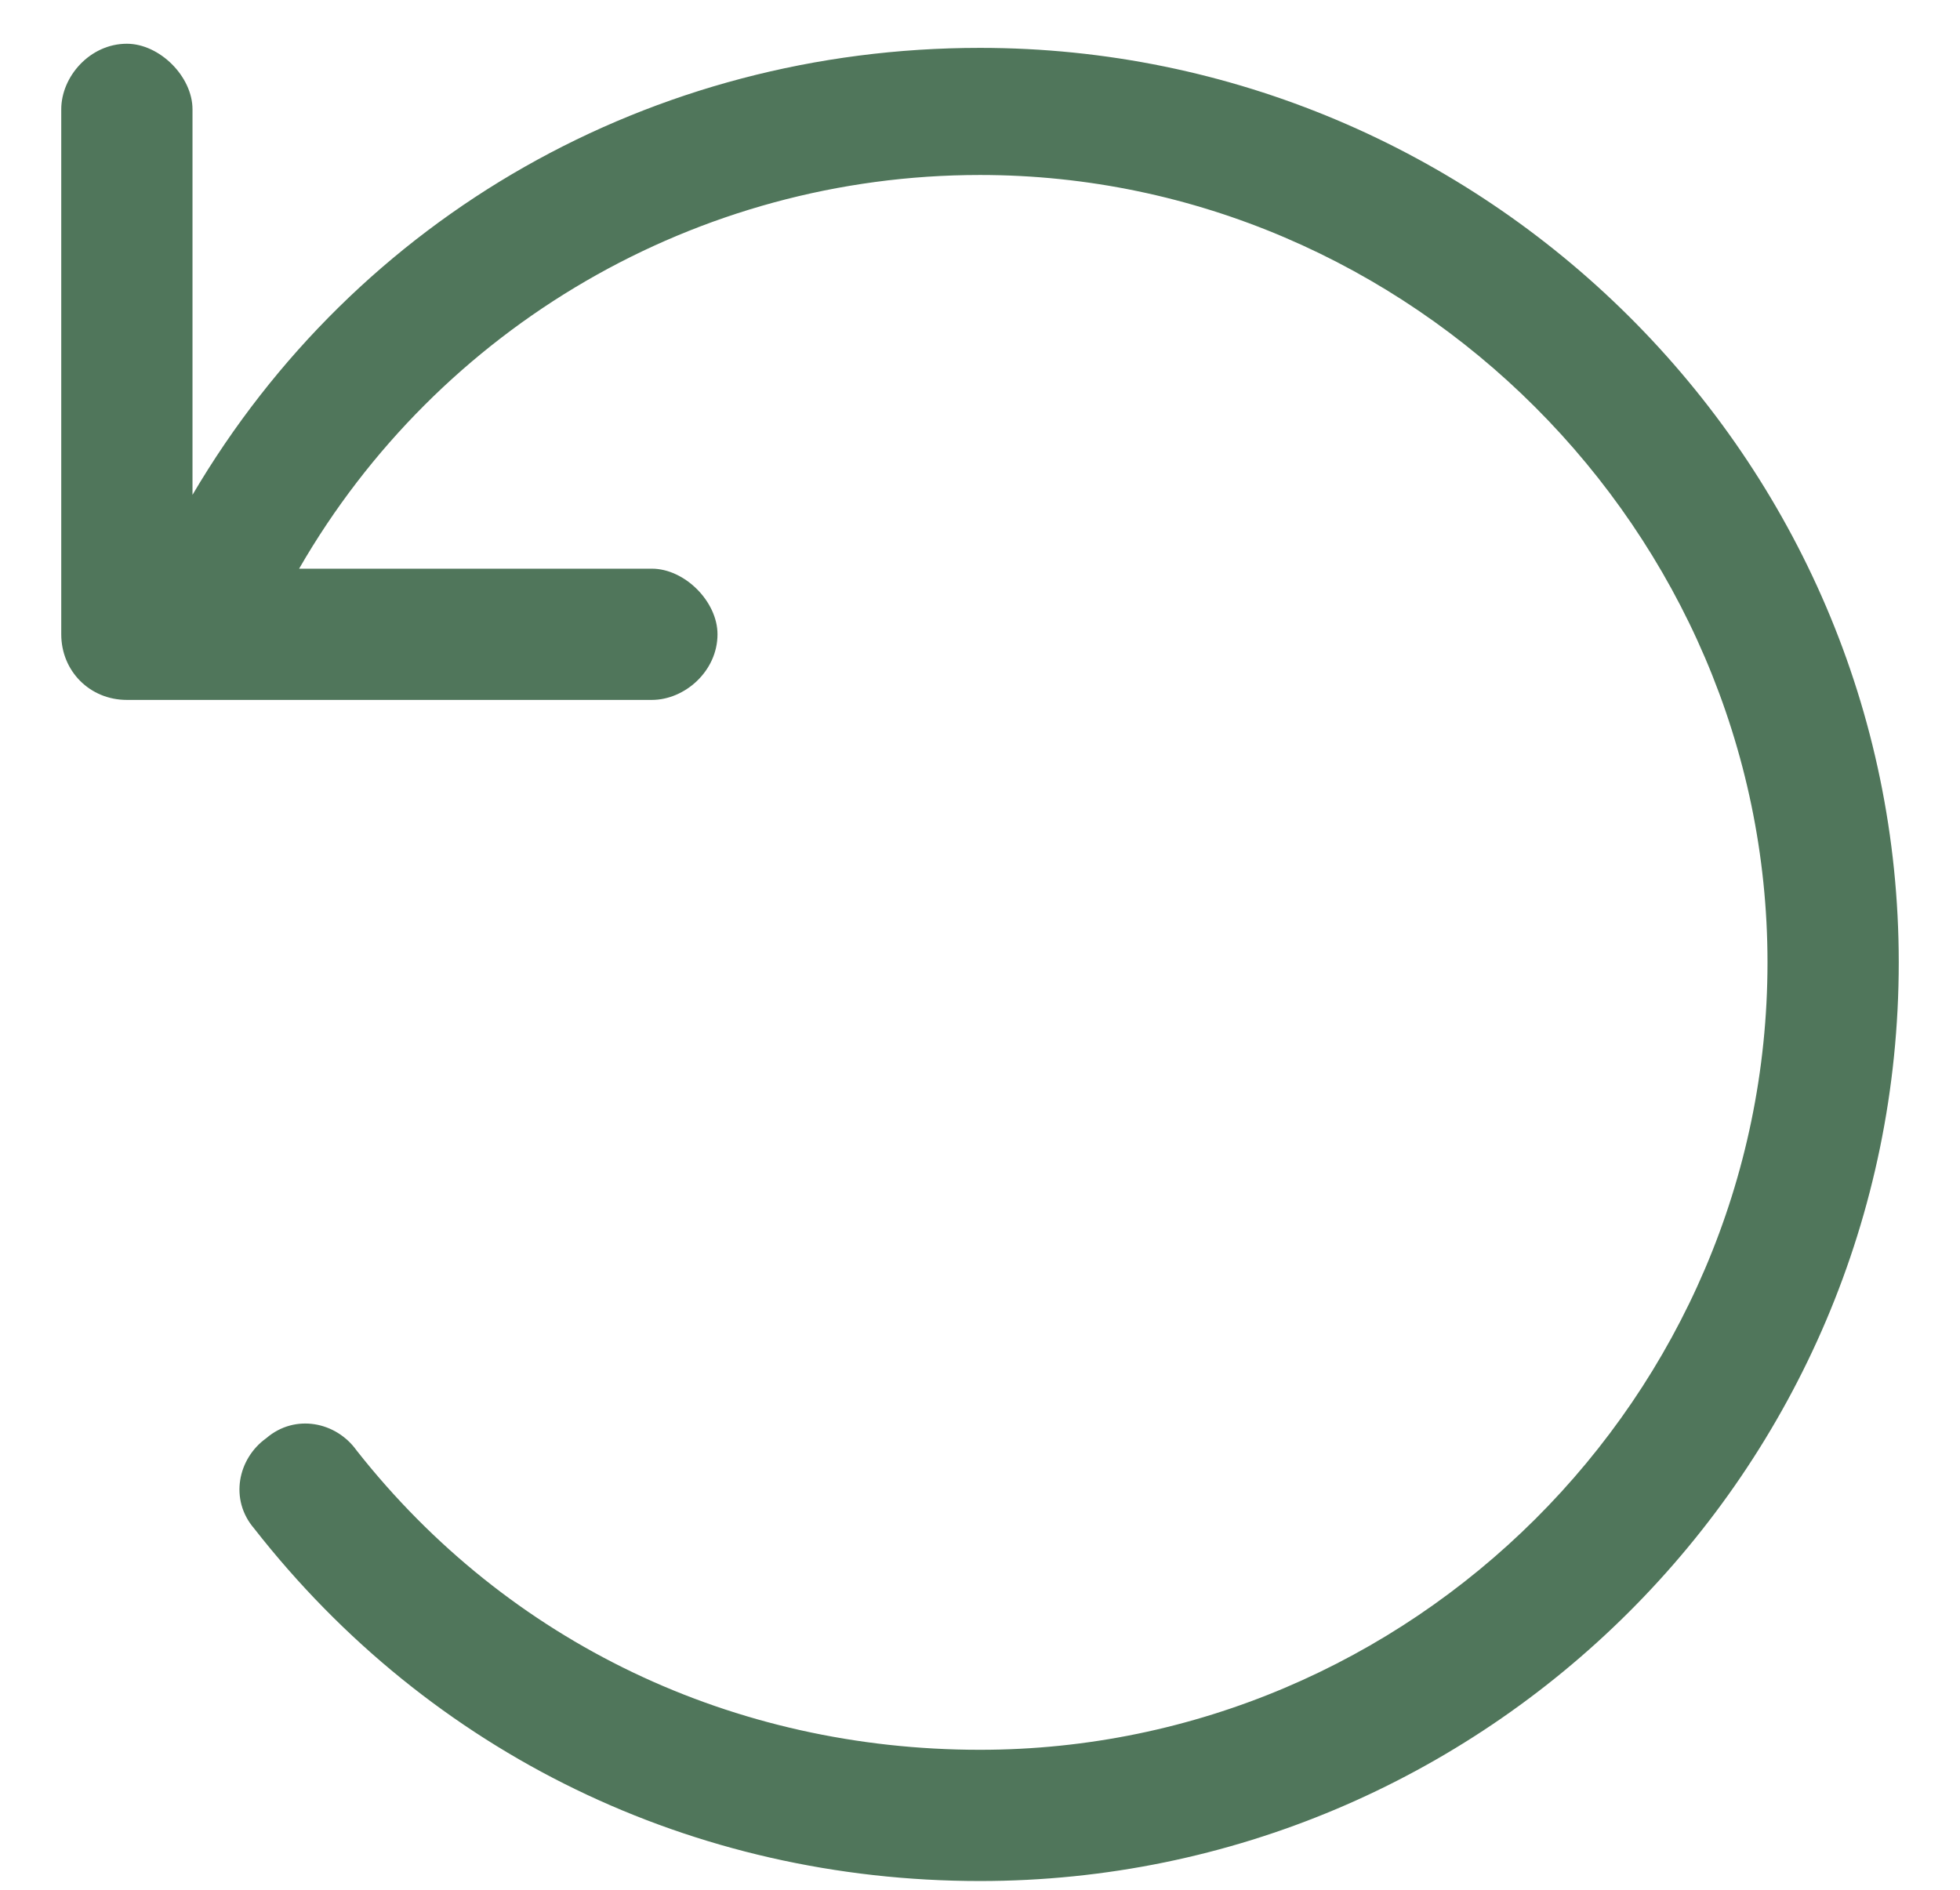 <svg width="28" height="27" viewBox="0 0 28 27" fill="none" xmlns="http://www.w3.org/2000/svg">
<path d="M27.125 13.75C27.125 21.016 21.207 26.875 14 26.875C9.898 26.875 6.148 25.059 3.629 21.836C3.277 21.426 3.395 20.84 3.805 20.547C4.215 20.195 4.801 20.312 5.094 20.723C7.262 23.477 10.484 25 14 25C20.152 25 25.25 19.961 25.25 13.75C25.25 7.598 20.152 2.5 14 2.5C9.957 2.5 6.266 4.668 4.273 8.125H9.312C9.781 8.125 10.25 8.594 10.25 9.062C10.25 9.59 9.781 10 9.312 10H1.812C1.285 10 0.875 9.59 0.875 9.062V1.562C0.875 1.094 1.285 0.625 1.812 0.625C2.281 0.625 2.75 1.094 2.75 1.562V7.07C5.094 3.086 9.312 0.684 14 0.684C21.207 0.684 27.125 6.543 27.125 13.75Z" fill="#50765B"/>
</svg>

